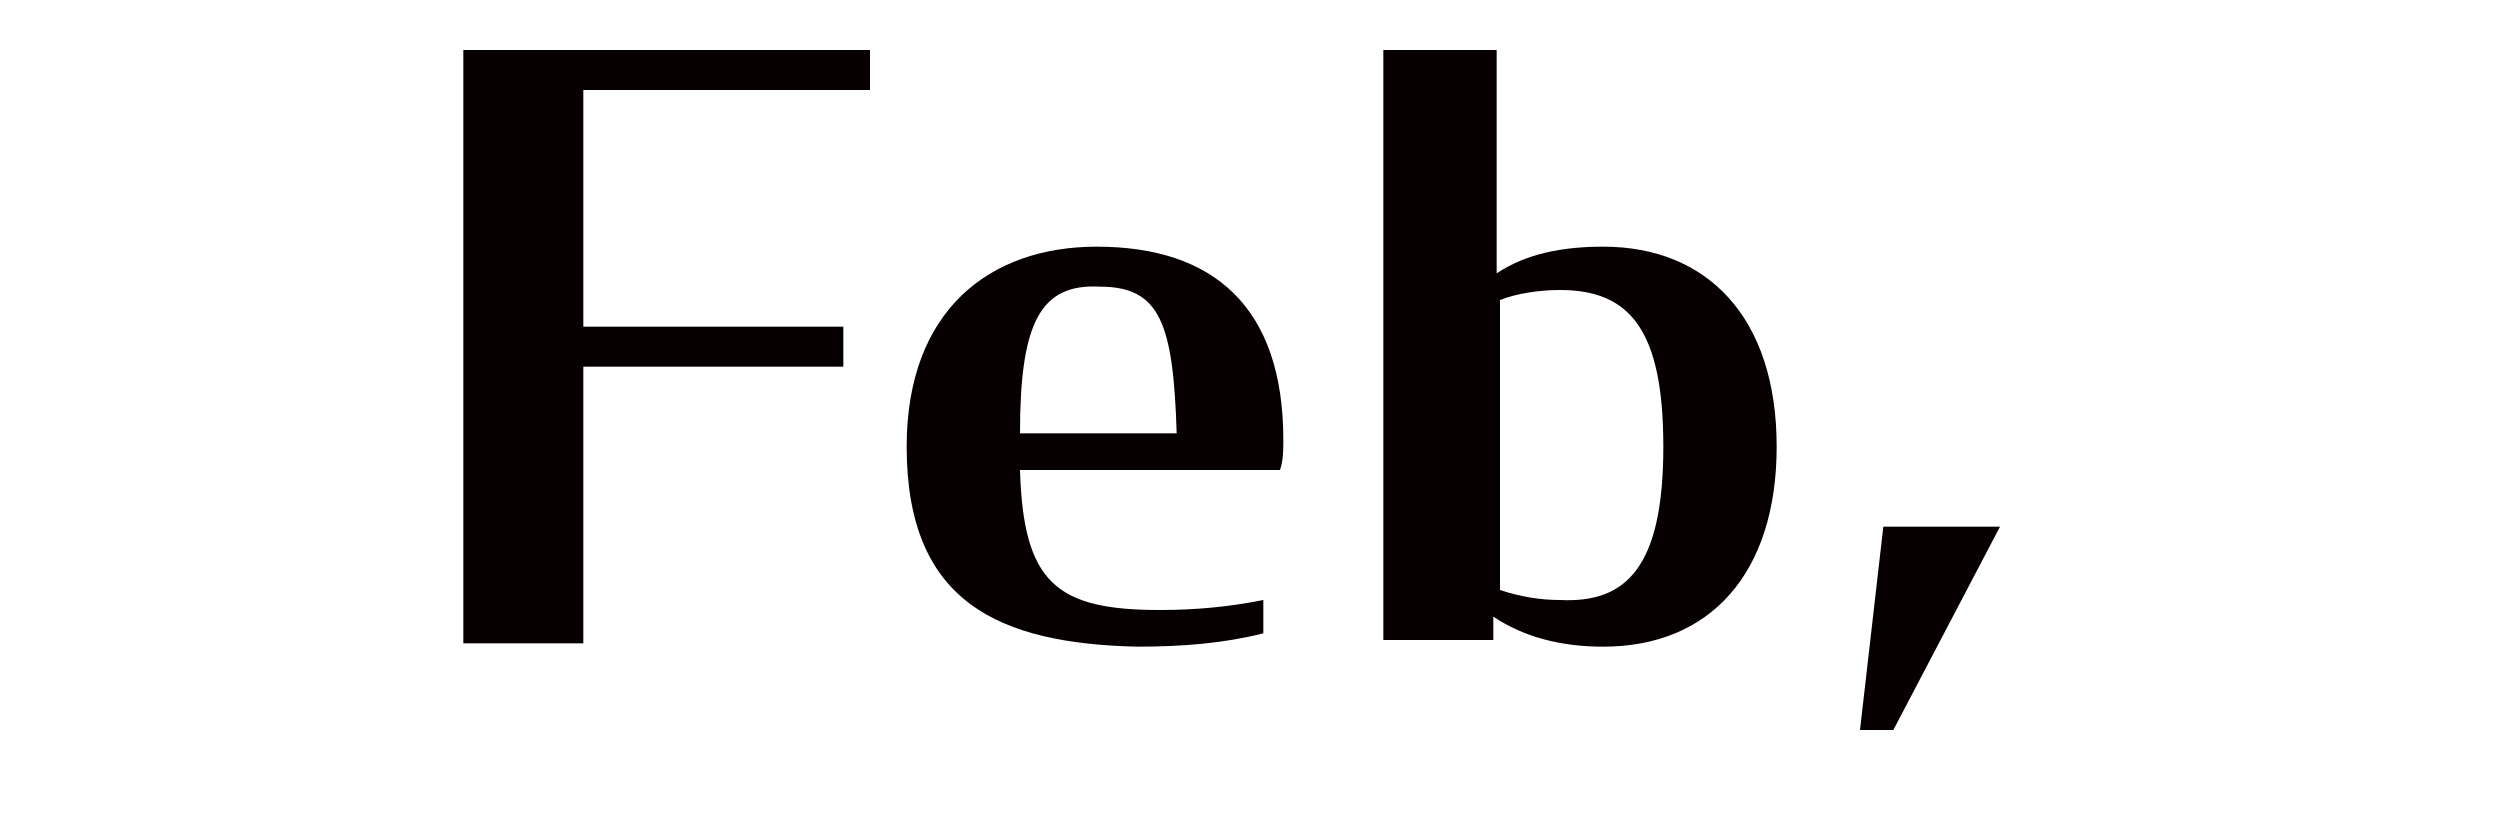 <?xml version="1.0" encoding="utf-8"?>
<!-- Generator: Adobe Illustrator 26.0.2, SVG Export Plug-In . SVG Version: 6.00 Build 0)  -->
<svg version="1.1" id="レイヤー_1" xmlns="http://www.w3.org/2000/svg" xmlns:xlink="http://www.w3.org/1999/xlink" x="0px"
	 y="0px" viewBox="0 0 75 25" style="enable-background:new 0 0 75 25;" xml:space="preserve">
<style type="text/css">
	.st0{enable-background:new    ;}
	.st1{fill:#070001;}
</style>
<g class="st0">
	<path class="st1" d="M13.9,1.5h12.2v1.2h-8.6v7.1h7.8V11h-7.8v8.3h-3.6V1.5z"/>
</g>
<g class="st0">
	<path class="st1" d="M27.2,13.4c0-4.1,2.5-6,5.7-6c3.5,0,5.6,1.8,5.6,5.8c0,0.3,0,0.6-0.1,0.9h-7.8c0.1,3.4,1.1,4.2,4.2,4.2
		c1.1,0,2.1-0.1,3.1-0.3v1c-1.2,0.3-2.4,0.4-3.8,0.4C30,19.3,27.2,18.1,27.2,13.4z M30.6,13h4.7c-0.1-3.3-0.5-4.4-2.3-4.4
		C31.2,8.5,30.6,9.7,30.6,13z"/>
	<path class="st1" d="M44.8,18.5v0.7h-3.3V1.5h3.4v6.7c0.9-0.6,2-0.8,3.2-0.8c3.1,0,5.2,2.1,5.2,6c0,3.8-2,6-5.2,6
		C46.8,19.4,45.7,19.1,44.8,18.5z M49.9,13.4c0-3.5-1-4.7-3.1-4.7c-0.6,0-1.3,0.1-1.8,0.3v8.7c0.6,0.2,1.2,0.3,1.8,0.3
		C48.8,18.1,49.9,17,49.9,13.4z"/>
	<path class="st1" d="M56.5,15.8H60l-3.2,6.1h-1L56.5,15.8z"/>
</g>
</svg>
